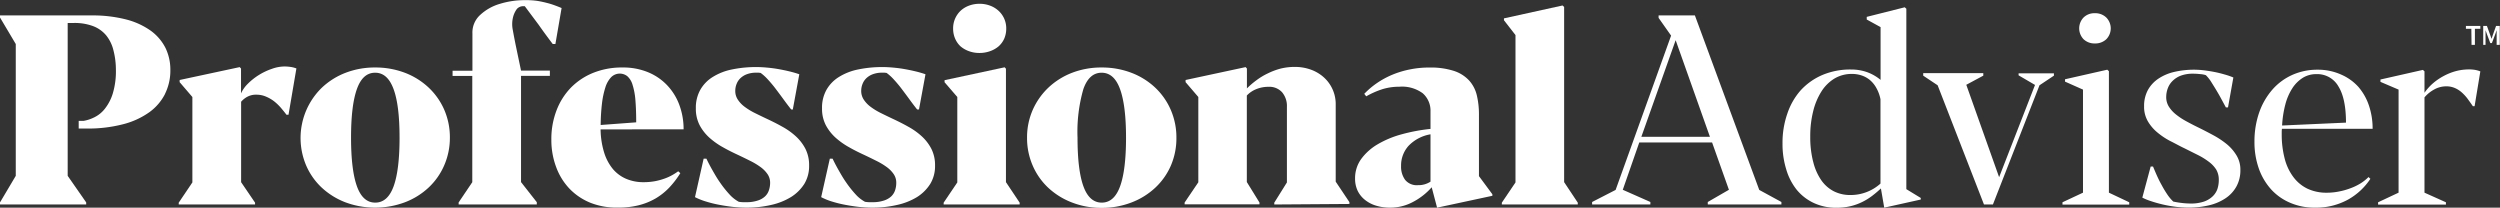 <svg id="Layer_1" data-name="Layer 1" xmlns="http://www.w3.org/2000/svg" viewBox="0 0 520.08 43.2"><rect x="0" y="0" width="520.08" height="43.2" fill="#333333" stroke="none"/><defs><style>.cls-1{fill:#fff;}</style></defs><path class="cls-1" d="M381,32.72l-7.14,20.1h14.27L381,32.72Zm22,33.66v.52H387.68v-.52l4.4-2.54L388.58,54H373.43L370,63.84h0l5.74,2.54v.52H363.62v-.52l4.89-2.51,11.54-32.1-2.6-3.69v-.52H385l13.39,36.31L403,66.38ZM409.61,58a11.52,11.52,0,0,0,1.65,3.8,7.2,7.2,0,0,0,2.62,2.34,7.47,7.47,0,0,0,3.46.79,9.27,9.27,0,0,0,6.27-2.38V45a7.93,7.93,0,0,0-.85-2.32A5.87,5.87,0,0,0,421.4,41a5.41,5.41,0,0,0-1.73-.95,6.29,6.29,0,0,0-2-.31,7,7,0,0,0-3.6.94,8.34,8.34,0,0,0-2.72,2.67,13.76,13.76,0,0,0-1.73,4.11,21.27,21.27,0,0,0-.62,5.29,20.6,20.6,0,0,0,.58,5.16Zm19.05-32.12.33.3V63.71l3,1.83v.33l-7.6,1.69-.69-4a22,22,0,0,1-1.79,1.52,12.53,12.53,0,0,1-2.06,1.28,11.55,11.55,0,0,1-2.46.89,12.39,12.39,0,0,1-2.95.33,11,11,0,0,1-4.72-1,10.16,10.16,0,0,1-3.56-2.77A12.35,12.35,0,0,1,404,59.58a17.78,17.78,0,0,1-.77-5.39,18.29,18.29,0,0,1,1-6.18A14,14,0,0,1,407,43.16a13.11,13.11,0,0,1,4.5-3.19,14.86,14.86,0,0,1,6-1.15,9.85,9.85,0,0,1,3.35.56,9.38,9.38,0,0,1,2.78,1.6V30l-2.88-1.58v-.55l7.93-2Zm23.68,14.22v-.49h7.35v.49l-3,2L447,66.9h-1.86L435.5,42.1l-3-2v-.52H445v.52L441.46,42l6.83,19.22,7.47-19.19-3.42-2Zm18.46-1.23.33.3V64.44l4.23,2v.49H461.47v-.49l4.27-2V43L462,41.34v-.49l8.83-2ZM465.86,28a3.19,3.19,0,0,1,2.34-.89,3.27,3.27,0,0,1,2.39.9,3.22,3.22,0,0,1,0,4.51,3.34,3.34,0,0,1-2.39.88,3.27,3.27,0,0,1-2.34-.88,3.26,3.26,0,0,1,0-4.52ZM495.92,46.7h-.46c-.35-.66-.71-1.32-1.08-2s-.74-1.31-1.1-1.9-.7-1.13-1-1.61A8.45,8.45,0,0,0,491.3,40a4.57,4.57,0,0,0-1.16-.22,13.17,13.17,0,0,0-1.52-.09,7.1,7.1,0,0,0-2.53.41,4.9,4.9,0,0,0-1.72,1.1,4.13,4.13,0,0,0-1,1.56,5.25,5.25,0,0,0-.32,1.8,3.72,3.72,0,0,0,.52,1.93,6.54,6.54,0,0,0,1.41,1.6,14.07,14.07,0,0,0,2.09,1.41c.8.44,1.67.9,2.6,1.35s2.14,1.08,3.18,1.64a17.88,17.88,0,0,1,2.85,1.9,9.18,9.18,0,0,1,2,2.34,5.64,5.64,0,0,1,.78,3,6.89,6.89,0,0,1-.81,3.4,7,7,0,0,1-2.24,2.45,10.41,10.41,0,0,1-3.43,1.48,18,18,0,0,1-4.35.49,20.83,20.83,0,0,1-2.69-.18,26.73,26.73,0,0,1-2.66-.48c-.84-.2-1.64-.42-2.37-.67a11.75,11.75,0,0,1-1.85-.75L479.82,59h.49c.22.54.48,1.16.78,1.83s.63,1.35,1,2a21.61,21.61,0,0,0,1.16,1.94,8.65,8.65,0,0,0,1.27,1.52c.46.1,1,.2,1.68.28a16.32,16.32,0,0,0,1.93.13,8.3,8.3,0,0,0,2.79-.41,5,5,0,0,0,1.79-1.08,3.85,3.85,0,0,0,1-1.56,6.06,6.06,0,0,0,.28-1.85,4.18,4.18,0,0,0-.54-2.17A6.18,6.18,0,0,0,491.9,58a14.27,14.27,0,0,0-2.25-1.39l-2.8-1.4c-1-.47-1.92-1-2.92-1.49a15.07,15.07,0,0,1-2.7-1.79,8.76,8.76,0,0,1-2-2.34,6,6,0,0,1-.78-3.13,6.94,6.94,0,0,1,.79-3.37,6.8,6.8,0,0,1,2.21-2.38,9.9,9.9,0,0,1,3.32-1.4,18.08,18.08,0,0,1,4.15-.45A17.48,17.48,0,0,1,491,39c.73.09,1.46.21,2.17.35s1.4.32,2.06.51a15.42,15.42,0,0,1,1.79.62l-1.12,6.26Zm15.56-6.16a7.11,7.11,0,0,0-2.19,2.18,11.65,11.65,0,0,0-1.46,3.38,21.67,21.67,0,0,0-.67,4.37l13.29-.6c0-3.35-.53-5.88-1.59-7.56a5.05,5.05,0,0,0-4.56-2.53,5.32,5.32,0,0,0-2.82.76Zm14.06,21a13.39,13.39,0,0,1-4.68,4.35A13.8,13.8,0,0,1,514,67.56a12.72,12.72,0,0,1-5.13-1,11.31,11.31,0,0,1-4-2.81,12.9,12.9,0,0,1-2.56-4.35,16.52,16.52,0,0,1-.9-5.57,18.27,18.27,0,0,1,1-6.12A14.51,14.51,0,0,1,505.14,43a12.05,12.05,0,0,1,4.15-3.06,12.71,12.71,0,0,1,5.25-1.08,11.73,11.73,0,0,1,4.87,1A10.46,10.46,0,0,1,523,42.4a11.59,11.59,0,0,1,2.23,3.93,14.89,14.89,0,0,1,.76,4.82H507.13a4.32,4.32,0,0,0-.05.62v.67a19.72,19.72,0,0,0,.64,5,10.8,10.8,0,0,0,1.81,3.78,8,8,0,0,0,2.92,2.4,9.27,9.27,0,0,0,4,.83,12.55,12.55,0,0,0,2.53-.25,14.17,14.17,0,0,0,2.38-.67,11.58,11.58,0,0,0,2.09-1,9.5,9.5,0,0,0,1.69-1.34l.39.38ZM547.2,46.45h-.36c-.34-.51-.7-1-1.06-1.5a9.07,9.07,0,0,0-1.21-1.33,5.31,5.31,0,0,0-1.45-.94,4.44,4.44,0,0,0-1.86-.36,5.1,5.1,0,0,0-2.48.67,6.9,6.9,0,0,0-2,1.63V64.44l4.46,2v.49H527.13v-.49l4.26-2V43l-3.77-1.61v-.49l8.83-2,.33.3v4.46a10.54,10.54,0,0,1,1.8-2,12.18,12.18,0,0,1,2.25-1.52,11.8,11.8,0,0,1,2.54-1,10.76,10.76,0,0,1,2.71-.34,7.49,7.49,0,0,1,1.17.09,6,6,0,0,1,1.15.32l-1.2,7.27Z" transform="translate(-32.41 -24.36)"/><path class="cls-1" d="M144.08,66.47v.43H127.82v-.43l2.84-4.21V40.16h-4.1V39.07h4.13V37c0-2.26,0-4.16,0-5.68a4.93,4.93,0,0,1,1.6-3.84,10.2,10.2,0,0,1,4.11-2.32,17.56,17.56,0,0,1,5.21-.77,16.69,16.69,0,0,1,2.55.15c.62.1,1.25.23,1.91.4a15.84,15.84,0,0,1,1.74.53c.52.19,1,.38,1.43.56l-1.29,7.49h-.55q-1.53-2-2.93-4l-2.89-3.87h-.19a1.8,1.8,0,0,0-1.44.56,4.84,4.84,0,0,0-.8,1.69,6,6,0,0,0-.06,2.7c.19,1.06.42,2.28.71,3.67l1,4.78h6v1.09h-6v22.1l3.3,4.21Z" transform="translate(-32.41 -24.36)"/><path class="cls-1" d="M66.76,43.87a10.61,10.61,0,0,1-3.29,3.84A16.4,16.4,0,0,1,58,50.21a29,29,0,0,1-7.58.89H48.78V49.51l1,0A8.06,8.06,0,0,0,52,48.78,6.29,6.29,0,0,0,54.21,47a9.78,9.78,0,0,0,1.66-3.18,16.1,16.1,0,0,0,.65-5A16.1,16.1,0,0,0,56,34.79a7.87,7.87,0,0,0-1.51-3.08,6.57,6.57,0,0,0-2.7-1.91,10.86,10.86,0,0,0-4-.66H46.49v31.8l3.85,5.53v.43H32.41v-.43l3.28-5.53V33.52L32.41,28v-.43H51.33a28.13,28.13,0,0,1,7.29.83,15.43,15.43,0,0,1,5.15,2.35,10,10,0,0,1,3.08,3.61,10.39,10.39,0,0,1,1,4.61,10.86,10.86,0,0,1-1.11,4.91Z" transform="translate(-32.41 -24.36)"/><path class="cls-1" d="M92.42,48.23H92c-.32-.44-.7-.9-1.12-1.4a10.44,10.44,0,0,0-1.39-1.35,7.45,7.45,0,0,0-1.7-1,4.91,4.91,0,0,0-2-.42,3.75,3.75,0,0,0-2,.47,4.53,4.53,0,0,0-1.22,1V62.26l2.9,4.26v.38H69.59v-.38l2.84-4.21V44.54l-2.65-3.09V41l12.5-2.68.27.3v5.17A6.78,6.78,0,0,1,84,41.75a12.84,12.84,0,0,1,2.3-1.81A13.15,13.15,0,0,1,89,38.67a7.88,7.88,0,0,1,2.58-.48,8.66,8.66,0,0,1,1.25.09,5.27,5.27,0,0,1,1.24.32l-1.64,9.63Z" transform="translate(-32.41 -24.36)"/><path class="cls-1" d="M126,53a14.35,14.35,0,0,0-1.17-5.8,14.08,14.08,0,0,0-3.26-4.63,15,15,0,0,0-4.93-3.07,17.18,17.18,0,0,0-6.19-1.1,16.83,16.83,0,0,0-6.14,1.1,15,15,0,0,0-4.91,3.07A14.59,14.59,0,0,0,96.1,58.78a13.81,13.81,0,0,0,3.25,4.62,15.24,15.24,0,0,0,4.92,3.05,17.73,17.73,0,0,0,12.35,0,15.08,15.08,0,0,0,4.93-3.05,13.83,13.83,0,0,0,3.26-4.62A14.34,14.34,0,0,0,126,53Zm-10.47,0c0,4.47-.41,7.83-1.23,10.1s-2.1,3.41-3.83,3.41-3-1.14-3.81-3.41-1.22-5.63-1.22-10.1.4-7.81,1.21-10.09,2.06-3.42,3.8-3.42,3,1.14,3.84,3.42,1.24,5.64,1.24,10.09Z" transform="translate(-32.41 -24.36)"/><path class="cls-1" d="M174.62,51.26a14.41,14.41,0,0,0-.86-5,11.91,11.91,0,0,0-2.5-4.1,11.53,11.53,0,0,0-4-2.76,13.59,13.59,0,0,0-5.41-1,15.9,15.9,0,0,0-6,1.1,13.7,13.7,0,0,0-4.67,3.09,13.93,13.93,0,0,0-3,4.75,16.59,16.59,0,0,0-1.07,6.1,16,16,0,0,0,1,5.68,13,13,0,0,0,2.77,4.49,12.57,12.57,0,0,0,4.37,2.94,14.91,14.91,0,0,0,5.72,1,17.31,17.31,0,0,0,4.31-.49,13.59,13.59,0,0,0,3.52-1.42,13.2,13.2,0,0,0,2.84-2.26,18.92,18.92,0,0,0,2.3-3l-.44-.39a12.48,12.48,0,0,1-1.25.8,10.13,10.13,0,0,1-1.62.73,13.1,13.1,0,0,1-2,.54,12.79,12.79,0,0,1-2.3.2,9.11,9.11,0,0,1-3.61-.68,7.48,7.48,0,0,1-2.76-2,10,10,0,0,1-1.82-3.33,17,17,0,0,1-.78-4.56,2.07,2.07,0,0,1,0-.41Zm-9.87-1.45-7.38.55a41.62,41.62,0,0,1,.27-4.47,17.83,17.83,0,0,1,.71-3.36,5.4,5.4,0,0,1,1.21-2.12,2.53,2.53,0,0,1,3.36-.19A3.8,3.8,0,0,1,164,42a14.08,14.08,0,0,1,.59,3.13c.11,1.28.17,2.85.17,4.71Z" transform="translate(-32.41 -24.36)"/><path class="cls-1" d="M197.44,47.13H197c-.53-.67-1.07-1.38-1.6-2.11s-1.08-1.46-1.6-2.15-1.06-1.33-1.59-1.91a10,10,0,0,0-1.56-1.43l-.41-.05-.52,0a5.41,5.41,0,0,0-1.88.3,3.94,3.94,0,0,0-1.37.82,3.29,3.29,0,0,0-.82,1.21,3.85,3.85,0,0,0-.28,1.44,3.24,3.24,0,0,0,.54,1.85,5.89,5.89,0,0,0,1.43,1.49,13.52,13.52,0,0,0,2.12,1.29c.81.4,1.67.82,2.59,1.25s2.07,1,3.11,1.59a14.31,14.31,0,0,1,2.81,2,9.4,9.4,0,0,1,2,2.61,7.5,7.5,0,0,1,.76,3.48,7.1,7.1,0,0,1-1,3.81A8.76,8.76,0,0,1,197,65.33,13.47,13.47,0,0,1,192.8,67a22.45,22.45,0,0,1-5.1.56,25.68,25.68,0,0,1-3-.18c-1-.12-2-.28-3-.48s-1.84-.43-2.66-.69a13.05,13.05,0,0,1-2.05-.84l1.8-8h.58c.32.69.73,1.48,1.23,2.36s1,1.76,1.62,2.63a21.72,21.72,0,0,0,1.89,2.38,7.27,7.27,0,0,0,2,1.6,7.57,7.57,0,0,0,.79.08l.77,0a7.16,7.16,0,0,0,2.4-.35,4,4,0,0,0,1.52-.88,3.09,3.09,0,0,0,.79-1.29,4.8,4.8,0,0,0,.24-1.5,3.14,3.14,0,0,0-.54-1.81,6,6,0,0,0-1.43-1.46,14.23,14.23,0,0,0-2.1-1.27q-1.19-.6-2.52-1.23c-1.06-.49-2.11-1-3.16-1.6a15.46,15.46,0,0,1-2.85-2,9.52,9.52,0,0,1-2.06-2.62,7.4,7.4,0,0,1-.79-3.52,7.6,7.6,0,0,1,.91-3.82,7.51,7.51,0,0,1,2.56-2.67,12,12,0,0,1,3.94-1.57,24.7,24.7,0,0,1,7.37-.41c.79.07,1.58.17,2.37.31s1.57.3,2.31.48a20.51,20.51,0,0,1,2.06.6l-1.34,7.27Z" transform="translate(-32.41 -24.36)"/><path class="cls-1" d="M223.61,47.13h-.41c-.53-.67-1.07-1.38-1.6-2.11s-1.08-1.46-1.6-2.15-1.06-1.33-1.59-1.91a10,10,0,0,0-1.56-1.43l-.41-.05-.52,0a5.41,5.41,0,0,0-1.88.3,3.94,3.94,0,0,0-1.37.82,3.29,3.29,0,0,0-.82,1.21,3.85,3.85,0,0,0-.28,1.44,3.24,3.24,0,0,0,.54,1.85,5.89,5.89,0,0,0,1.43,1.49,13.52,13.52,0,0,0,2.12,1.29c.81.4,1.67.82,2.59,1.25s2.07,1,3.11,1.59a14.31,14.31,0,0,1,2.81,2,9.4,9.4,0,0,1,2,2.61,7.5,7.5,0,0,1,.76,3.48,7.1,7.1,0,0,1-1,3.81,8.76,8.76,0,0,1-2.79,2.76A13.47,13.47,0,0,1,219,67a22.45,22.45,0,0,1-5.1.56,25.68,25.68,0,0,1-3-.18c-1-.12-2-.28-3-.48s-1.84-.43-2.66-.69a13.05,13.05,0,0,1-2-.84l1.8-8h.58c.32.69.73,1.48,1.23,2.36s1,1.76,1.62,2.63a21.72,21.72,0,0,0,1.89,2.38,7.27,7.27,0,0,0,2,1.6,7.57,7.57,0,0,0,.79.08l.77,0a7.16,7.16,0,0,0,2.4-.35,4,4,0,0,0,1.52-.88,3.09,3.09,0,0,0,.79-1.29,4.79,4.79,0,0,0,.23-1.5,3.13,3.13,0,0,0-.53-1.81,6,6,0,0,0-1.43-1.46,14.23,14.23,0,0,0-2.1-1.27q-1.19-.6-2.52-1.23c-1.06-.49-2.12-1-3.16-1.6a15.46,15.46,0,0,1-2.85-2,9.52,9.52,0,0,1-2.06-2.62,7.4,7.4,0,0,1-.79-3.52,7.6,7.6,0,0,1,.91-3.82,7.51,7.51,0,0,1,2.56-2.67,12,12,0,0,1,3.94-1.57,24.7,24.7,0,0,1,7.37-.41c.79.07,1.58.17,2.37.31s1.57.3,2.31.48a20.51,20.51,0,0,1,2.06.6l-1.34,7.27Z" transform="translate(-32.41 -24.36)"/><polygon class="cls-1" points="209 14 209.27 14.3 209.27 37.89 212.12 42.16 212.12 42.54 196.31 42.54 196.31 42.16 199.15 37.95 199.15 20.18 196.5 17.11 196.5 16.68 209 14 209 14"/><path class="cls-1" d="M231.1,28.24a5.13,5.13,0,0,1,1.13-1.63A5.33,5.33,0,0,1,234,25.53a6.22,6.22,0,0,1,2.19-.38,6.05,6.05,0,0,1,2.23.4,5.34,5.34,0,0,1,1.76,1.09,4.93,4.93,0,0,1,1.56,3.65,5.23,5.23,0,0,1-.41,2.09A4.69,4.69,0,0,1,240.15,34a5.6,5.6,0,0,1-1.76,1,6.49,6.49,0,0,1-2.23.38,6.22,6.22,0,0,1-2.19-.38,5.61,5.61,0,0,1-1.74-1,4.78,4.78,0,0,1-1.13-1.62,5.23,5.23,0,0,1-.41-2.09,5.07,5.07,0,0,1,.41-2.05Z" transform="translate(-32.41 -24.36)"/><path class="cls-1" d="M277.14,53a14.35,14.35,0,0,0-1.18-5.8,14.05,14.05,0,0,0-3.25-4.63,15,15,0,0,0-4.94-3.07,17.14,17.14,0,0,0-6.19-1.1,16.87,16.87,0,0,0-6.14,1.1,15.07,15.07,0,0,0-4.91,3.07,14.41,14.41,0,0,0-3.27,4.63,14.19,14.19,0,0,0-1.19,5.8,14.35,14.35,0,0,0,1.18,5.82,13.81,13.81,0,0,0,3.25,4.62,15.18,15.18,0,0,0,4.93,3.05,16.72,16.72,0,0,0,6.15,1.11,16.94,16.94,0,0,0,6.19-1.11,15.12,15.12,0,0,0,4.94-3.05A13.81,13.81,0,0,0,276,58.78,14.35,14.35,0,0,0,277.14,53Zm-10.48,0c0,4.47-.41,7.83-1.23,10.1s-2.09,3.41-3.82,3.41-3-1.14-3.82-3.41-1.22-5.63-1.22-10.1a32.15,32.15,0,0,1,1.21-10.09q1.2-3.42,3.8-3.42t3.84,3.42q1.24,3.42,1.24,10.09Z" transform="translate(-32.41 -24.36)"/><path class="cls-1" d="M297.5,66.9v-.38l2.63-4.21V46.56a4.43,4.43,0,0,0-1-3,3.57,3.57,0,0,0-2.87-1.14,6.58,6.58,0,0,0-2.47.47,5.51,5.51,0,0,0-2,1.34v18l2.63,4.26v.38H278.85v-.38l2.85-4.21V44.54l-2.65-3.09V41l12.49-2.68.27.3v4.13a17.28,17.28,0,0,1,2-1.71,13.71,13.71,0,0,1,2.34-1.41,14.49,14.49,0,0,1,2.66-1,12.33,12.33,0,0,1,2.94-.35,9.73,9.73,0,0,1,3.37.57,8.11,8.11,0,0,1,2.7,1.61,7.47,7.47,0,0,1,2.46,5.69v16l2.85,4.26v.38Z" transform="translate(-32.41 -24.36)"/><path class="cls-1" d="M342.87,65.1v-.33L340.08,61V48.2a17.13,17.13,0,0,0-.44-4,7,7,0,0,0-1.6-3.09,7.46,7.46,0,0,0-3.17-2,15.75,15.75,0,0,0-5.13-.7,19.76,19.76,0,0,0-4.06.4A19.27,19.27,0,0,0,322,39.93a17.62,17.62,0,0,0-3.15,1.72,16.75,16.75,0,0,0-2.63,2.23l.41.52a17.66,17.66,0,0,1,3.47-1.52,12,12,0,0,1,3.42-.48,7.27,7.27,0,0,1,4.86,1.36A4.82,4.82,0,0,1,330,47.57v3.61A36,36,0,0,0,324,52.3a20.29,20.29,0,0,0-5,2.08,11.33,11.33,0,0,0-3.42,3.06,6.79,6.79,0,0,0-1.27,4.05,5.85,5.85,0,0,0,.54,2.57,5.46,5.46,0,0,0,1.54,1.9,6.83,6.83,0,0,0,2.31,1.19,9.78,9.78,0,0,0,2.88.41,10,10,0,0,0,4.76-1.18,13.54,13.54,0,0,0,3.91-3.06l1.12,4.24,11.46-2.46ZM330,62.15a4.56,4.56,0,0,1-2.6.73,3.11,3.11,0,0,1-2.69-1.12,4.63,4.63,0,0,1-.83-2.87,6.08,6.08,0,0,1,1.57-4.21A8.22,8.22,0,0,1,330,52.3v9.85Z" transform="translate(-32.41 -24.36)"/><polygon class="cls-1" points="325.06 1.14 325.39 1.45 325.39 37.89 328.23 42.16 328.23 42.54 312.43 42.54 312.43 42.16 315.27 37.95 315.27 7.3 312.87 4.21 312.87 3.82 325.06 1.14 325.06 1.14"/><path class="cls-1" d="M546.53,30.35H545.4v-.59h3v.59h-1.13v3.34h-.7Z" transform="translate(-32.41 -24.36)"/><path class="cls-1" d="M549,29.76h.77l.7,1.93.26.75h0l.25-.75.69-1.93h.77v3.93h-.65v-1.8c0-.09,0-.19,0-.3s0-.21,0-.32l0-.33,0-.3h0l-.31.9-.68,1.78h-.33l-.67-1.78-.32-.9h0l0,.3,0,.33c0,.11,0,.21,0,.32s0,.21,0,.3v1.8H549Z" transform="translate(-32.41 -24.36)"/></svg>